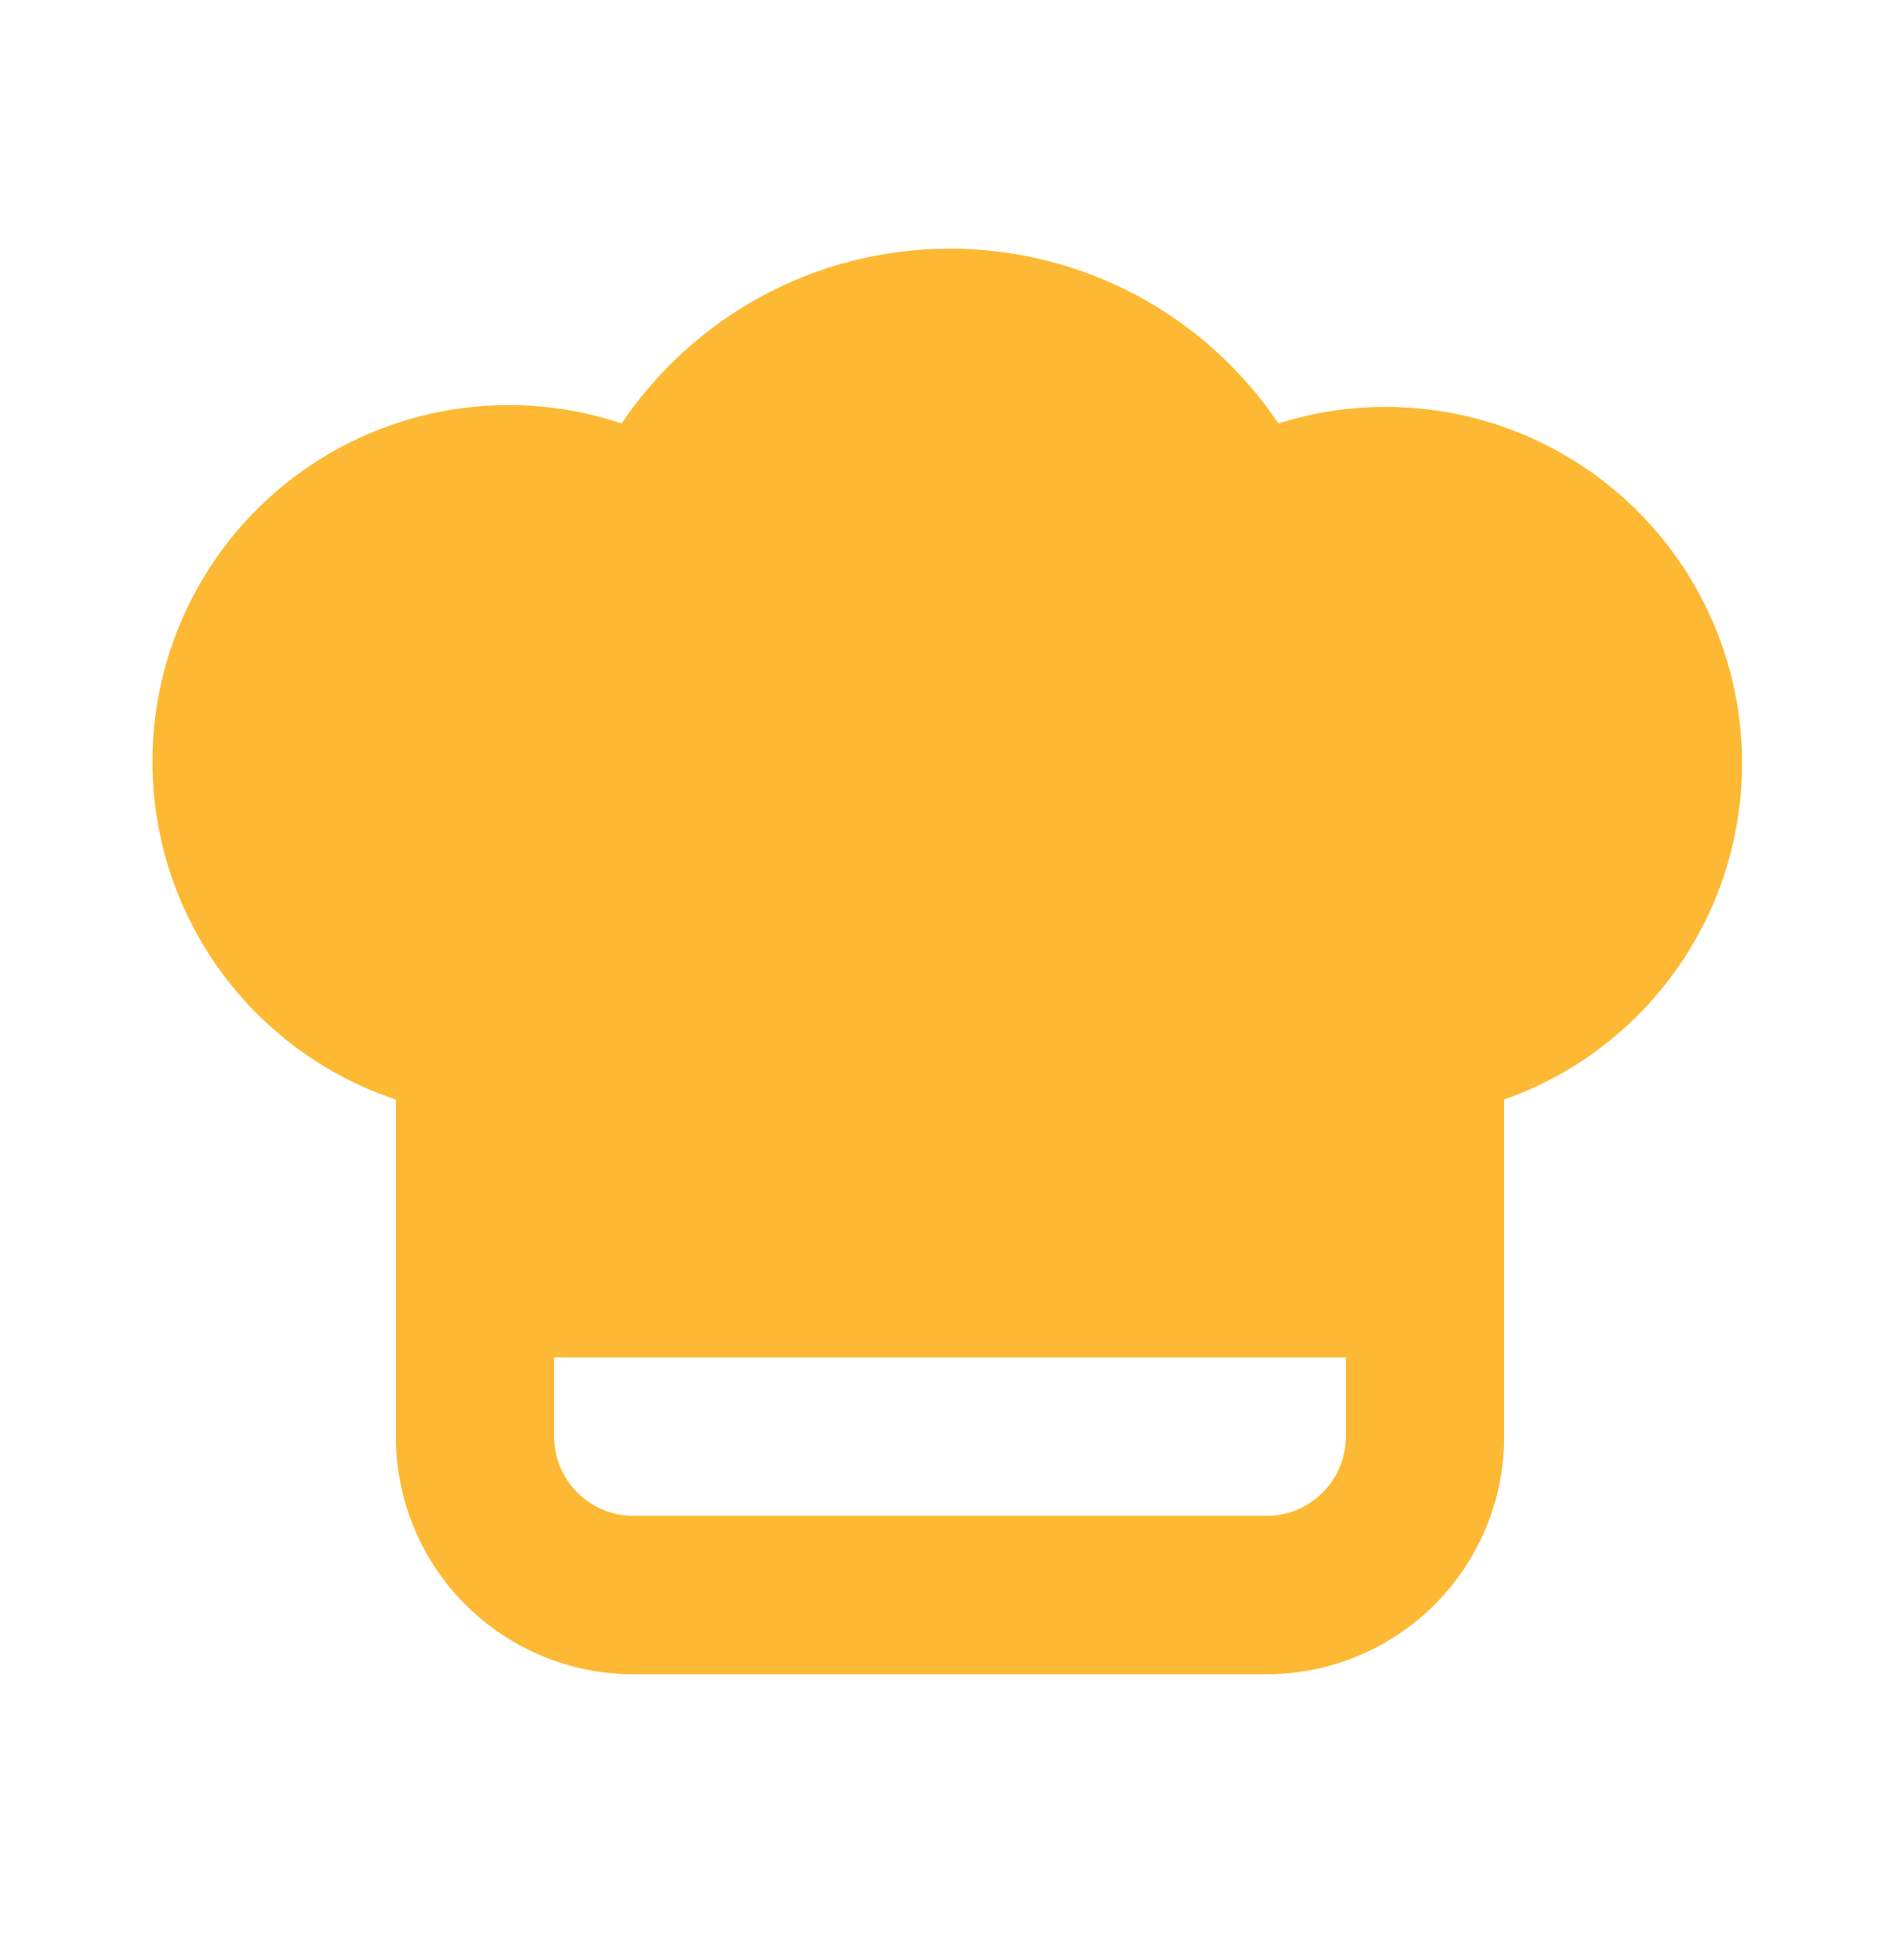 <svg width="32" height="33" viewBox="0 0 32 33" fill="none" xmlns="http://www.w3.org/2000/svg">
<g clip-path="url(#clip0_50_20)">
<path fill-rule="evenodd" clip-rule="evenodd" d="M16 4.187C13.696 4.187 11.667 5.355 10.469 7.129C8.96 6.625 7.312 6.741 5.888 7.452C4.464 8.163 3.381 9.41 2.877 10.919C2.372 12.429 2.488 14.077 3.199 15.501C3.91 16.924 5.157 18.008 6.667 18.512V24.187C6.667 25.247 7.088 26.265 7.838 27.015C8.588 27.765 9.606 28.187 10.667 28.187H21.333C22.394 28.187 23.412 27.765 24.162 27.015C24.912 26.265 25.333 25.247 25.333 24.187V18.512C26.818 17.989 28.038 16.903 28.73 15.488C29.422 14.073 29.53 12.444 29.031 10.95C28.532 9.457 27.466 8.219 26.063 7.504C24.66 6.79 23.032 6.655 21.531 7.129C20.921 6.223 20.097 5.48 19.133 4.967C18.168 4.454 17.092 4.186 16 4.187ZM9.333 24.187V22.853H22.667V24.187C22.667 24.54 22.526 24.879 22.276 25.13C22.026 25.38 21.687 25.52 21.333 25.52H10.667C10.313 25.52 9.974 25.38 9.724 25.13C9.474 24.879 9.333 24.54 9.333 24.187Z" fill="#FDB933"/>
</g>
<defs>
<clipPath id="clip0_50_20">
<rect width="32" height="32" fill="white" transform="translate(0 0.187)"/>
</clipPath>
</defs>
</svg>
